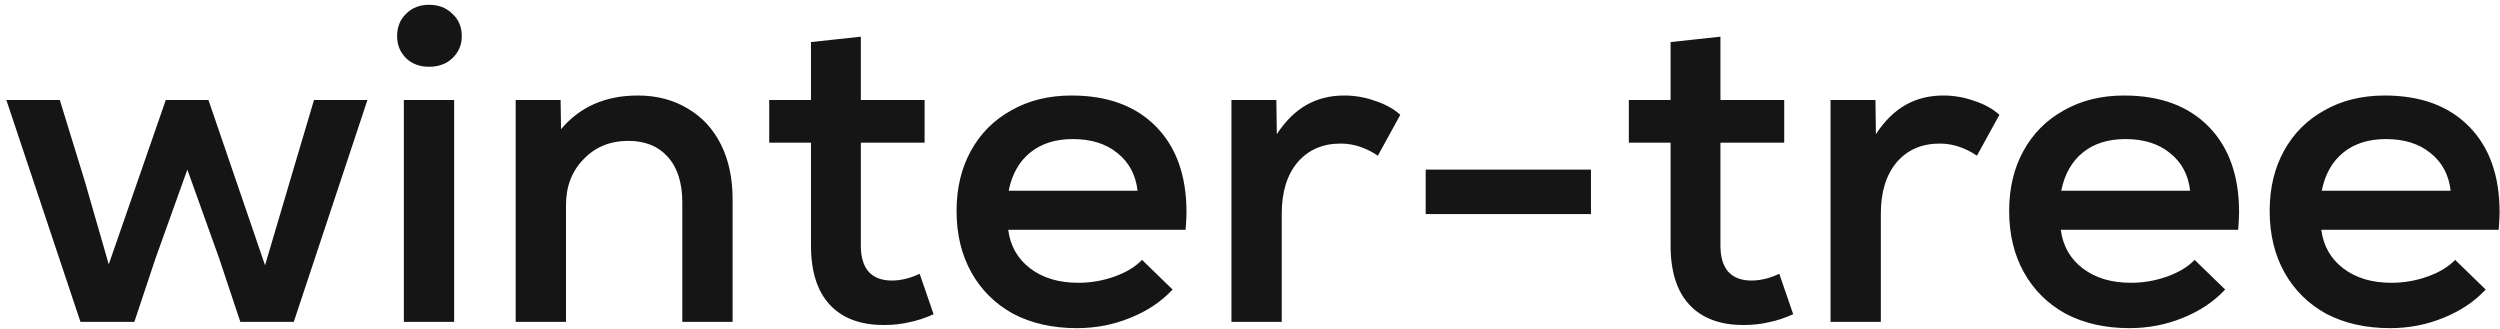 <?xml version="1.0" encoding="UTF-8"?> <svg xmlns="http://www.w3.org/2000/svg" width="334" height="44" viewBox="0 0 334 44" fill="none"> <path d="M41.949 13.36H49.089L39.249 43H32.109L29.289 34.54L25.029 22.66L20.769 34.54L17.949 43H10.749L0.849 13.36H7.989L11.349 24.28L14.529 35.32L22.149 13.36H27.849L35.409 35.44L38.709 24.28L41.949 13.36ZM57.315 8.92C56.075 8.92 55.055 8.54 54.255 7.78C53.455 6.98 53.055 6 53.055 4.84C53.055 3.6 53.455 2.6 54.255 1.84C55.055 1.04 56.075 0.64 57.315 0.64C58.595 0.64 59.635 1.04 60.435 1.84C61.275 2.6 61.695 3.6 61.695 4.84C61.695 6 61.275 6.98 60.435 7.78C59.635 8.54 58.595 8.92 57.315 8.92ZM53.955 13.36H60.675V43H53.955V13.36ZM85.216 12.76C87.736 12.76 89.956 13.34 91.876 14.5C93.796 15.62 95.276 17.22 96.316 19.3C97.356 21.38 97.876 23.82 97.876 26.62V43H91.156V27.04C91.156 24.44 90.516 22.42 89.236 20.98C87.956 19.54 86.196 18.82 83.956 18.82C81.516 18.82 79.516 19.64 77.956 21.28C76.396 22.88 75.616 24.92 75.616 27.4V43H68.896V13.36H74.896L74.956 17.26C77.476 14.26 80.896 12.76 85.216 12.76ZM124.727 41.98C123.567 42.5 122.467 42.86 121.427 43.06C120.427 43.3 119.307 43.42 118.067 43.42C114.947 43.42 112.547 42.52 110.867 40.72C109.187 38.92 108.347 36.28 108.347 32.8V19.06H102.767V13.36H108.347V5.62L115.007 4.9V13.36H123.527V19.06H115.007V32.8C115.007 34.32 115.347 35.48 116.027 36.28C116.747 37.08 117.787 37.48 119.147 37.48C120.347 37.48 121.587 37.18 122.867 36.58L124.727 41.98ZM143.157 12.76C147.957 12.76 151.717 14.14 154.437 16.9C157.157 19.66 158.517 23.48 158.517 28.36C158.517 28.88 158.477 29.66 158.397 30.7H134.697C134.977 32.86 135.957 34.58 137.637 35.86C139.317 37.14 141.457 37.78 144.057 37.78C145.737 37.78 147.357 37.5 148.917 36.94C150.477 36.38 151.697 35.64 152.577 34.72L156.657 38.68C155.177 40.28 153.297 41.54 151.017 42.46C148.777 43.38 146.397 43.84 143.877 43.84C140.637 43.84 137.797 43.2 135.357 41.92C132.957 40.6 131.097 38.76 129.777 36.4C128.457 34.04 127.797 31.3 127.797 28.18C127.797 25.14 128.437 22.46 129.717 20.14C130.997 17.82 132.797 16.02 135.117 14.74C137.437 13.42 140.117 12.76 143.157 12.76ZM143.337 18.58C141.017 18.58 139.117 19.18 137.637 20.38C136.157 21.58 135.197 23.28 134.757 25.48H151.977C151.737 23.36 150.837 21.68 149.277 20.44C147.757 19.2 145.777 18.58 143.337 18.58ZM179.581 12.76C181.021 12.76 182.401 13 183.721 13.48C185.081 13.92 186.201 14.54 187.081 15.34L184.081 20.8C182.481 19.72 180.821 19.18 179.101 19.18C176.701 19.18 174.781 20.02 173.341 21.7C171.941 23.38 171.241 25.66 171.241 28.54V43H164.521V13.36H170.521L170.581 17.92C171.741 16.16 173.061 14.86 174.541 14.02C176.021 13.18 177.701 12.76 179.581 12.76ZM190.473 22.66H212.553V28.6H190.473V22.66ZM239.571 41.98C238.411 42.5 237.311 42.86 236.271 43.06C235.271 43.3 234.151 43.42 232.911 43.42C229.791 43.42 227.391 42.52 225.711 40.72C224.031 38.92 223.191 36.28 223.191 32.8V19.06H217.611V13.36H223.191V5.62L229.851 4.9V13.36H238.371V19.06H229.851V32.8C229.851 34.32 230.191 35.48 230.871 36.28C231.591 37.08 232.631 37.48 233.991 37.48C235.191 37.48 236.431 37.18 237.711 36.58L239.571 41.98ZM259.62 12.76C261.06 12.76 262.44 13 263.76 13.48C265.12 13.92 266.24 14.54 267.12 15.34L264.12 20.8C262.52 19.72 260.86 19.18 259.14 19.18C256.74 19.18 254.82 20.02 253.38 21.7C251.98 23.38 251.28 25.66 251.28 28.54V43H244.56V13.36H250.56L250.62 17.92C251.78 16.16 253.1 14.86 254.58 14.02C256.06 13.18 257.74 12.76 259.62 12.76ZM283.782 12.76C288.582 12.76 292.342 14.14 295.062 16.9C297.782 19.66 299.142 23.48 299.142 28.36C299.142 28.88 299.102 29.66 299.022 30.7H275.322C275.602 32.86 276.582 34.58 278.262 35.86C279.942 37.14 282.082 37.78 284.682 37.78C286.362 37.78 287.982 37.5 289.542 36.94C291.102 36.38 292.322 35.64 293.202 34.72L297.282 38.68C295.802 40.28 293.922 41.54 291.642 42.46C289.402 43.38 287.022 43.84 284.502 43.84C281.262 43.84 278.422 43.2 275.982 41.92C273.582 40.6 271.722 38.76 270.402 36.4C269.082 34.04 268.422 31.3 268.422 28.18C268.422 25.14 269.062 22.46 270.342 20.14C271.622 17.82 273.422 16.02 275.742 14.74C278.062 13.42 280.742 12.76 283.782 12.76ZM283.962 18.58C281.642 18.58 279.742 19.18 278.262 20.38C276.782 21.58 275.822 23.28 275.382 25.48H292.602C292.362 23.36 291.462 21.68 289.902 20.44C288.382 19.2 286.402 18.58 283.962 18.58ZM318.586 12.76C323.386 12.76 327.146 14.14 329.866 16.9C332.586 19.66 333.946 23.48 333.946 28.36C333.946 28.88 333.906 29.66 333.826 30.7H310.126C310.406 32.86 311.386 34.58 313.066 35.86C314.746 37.14 316.886 37.78 319.486 37.78C321.166 37.78 322.786 37.5 324.346 36.94C325.906 36.38 327.126 35.64 328.006 34.72L332.086 38.68C330.606 40.28 328.726 41.54 326.446 42.46C324.206 43.38 321.826 43.84 319.306 43.84C316.066 43.84 313.226 43.2 310.786 41.92C308.386 40.6 306.526 38.76 305.206 36.4C303.886 34.04 303.226 31.3 303.226 28.18C303.226 25.14 303.866 22.46 305.146 20.14C306.426 17.82 308.226 16.02 310.546 14.74C312.866 13.42 315.546 12.76 318.586 12.76ZM318.766 18.58C316.446 18.58 314.546 19.18 313.066 20.38C311.586 21.58 310.626 23.28 310.186 25.48H327.406C327.166 23.36 326.266 21.68 324.706 20.44C323.186 19.2 321.206 18.58 318.766 18.58Z" fill="#151515"></path> </svg> 